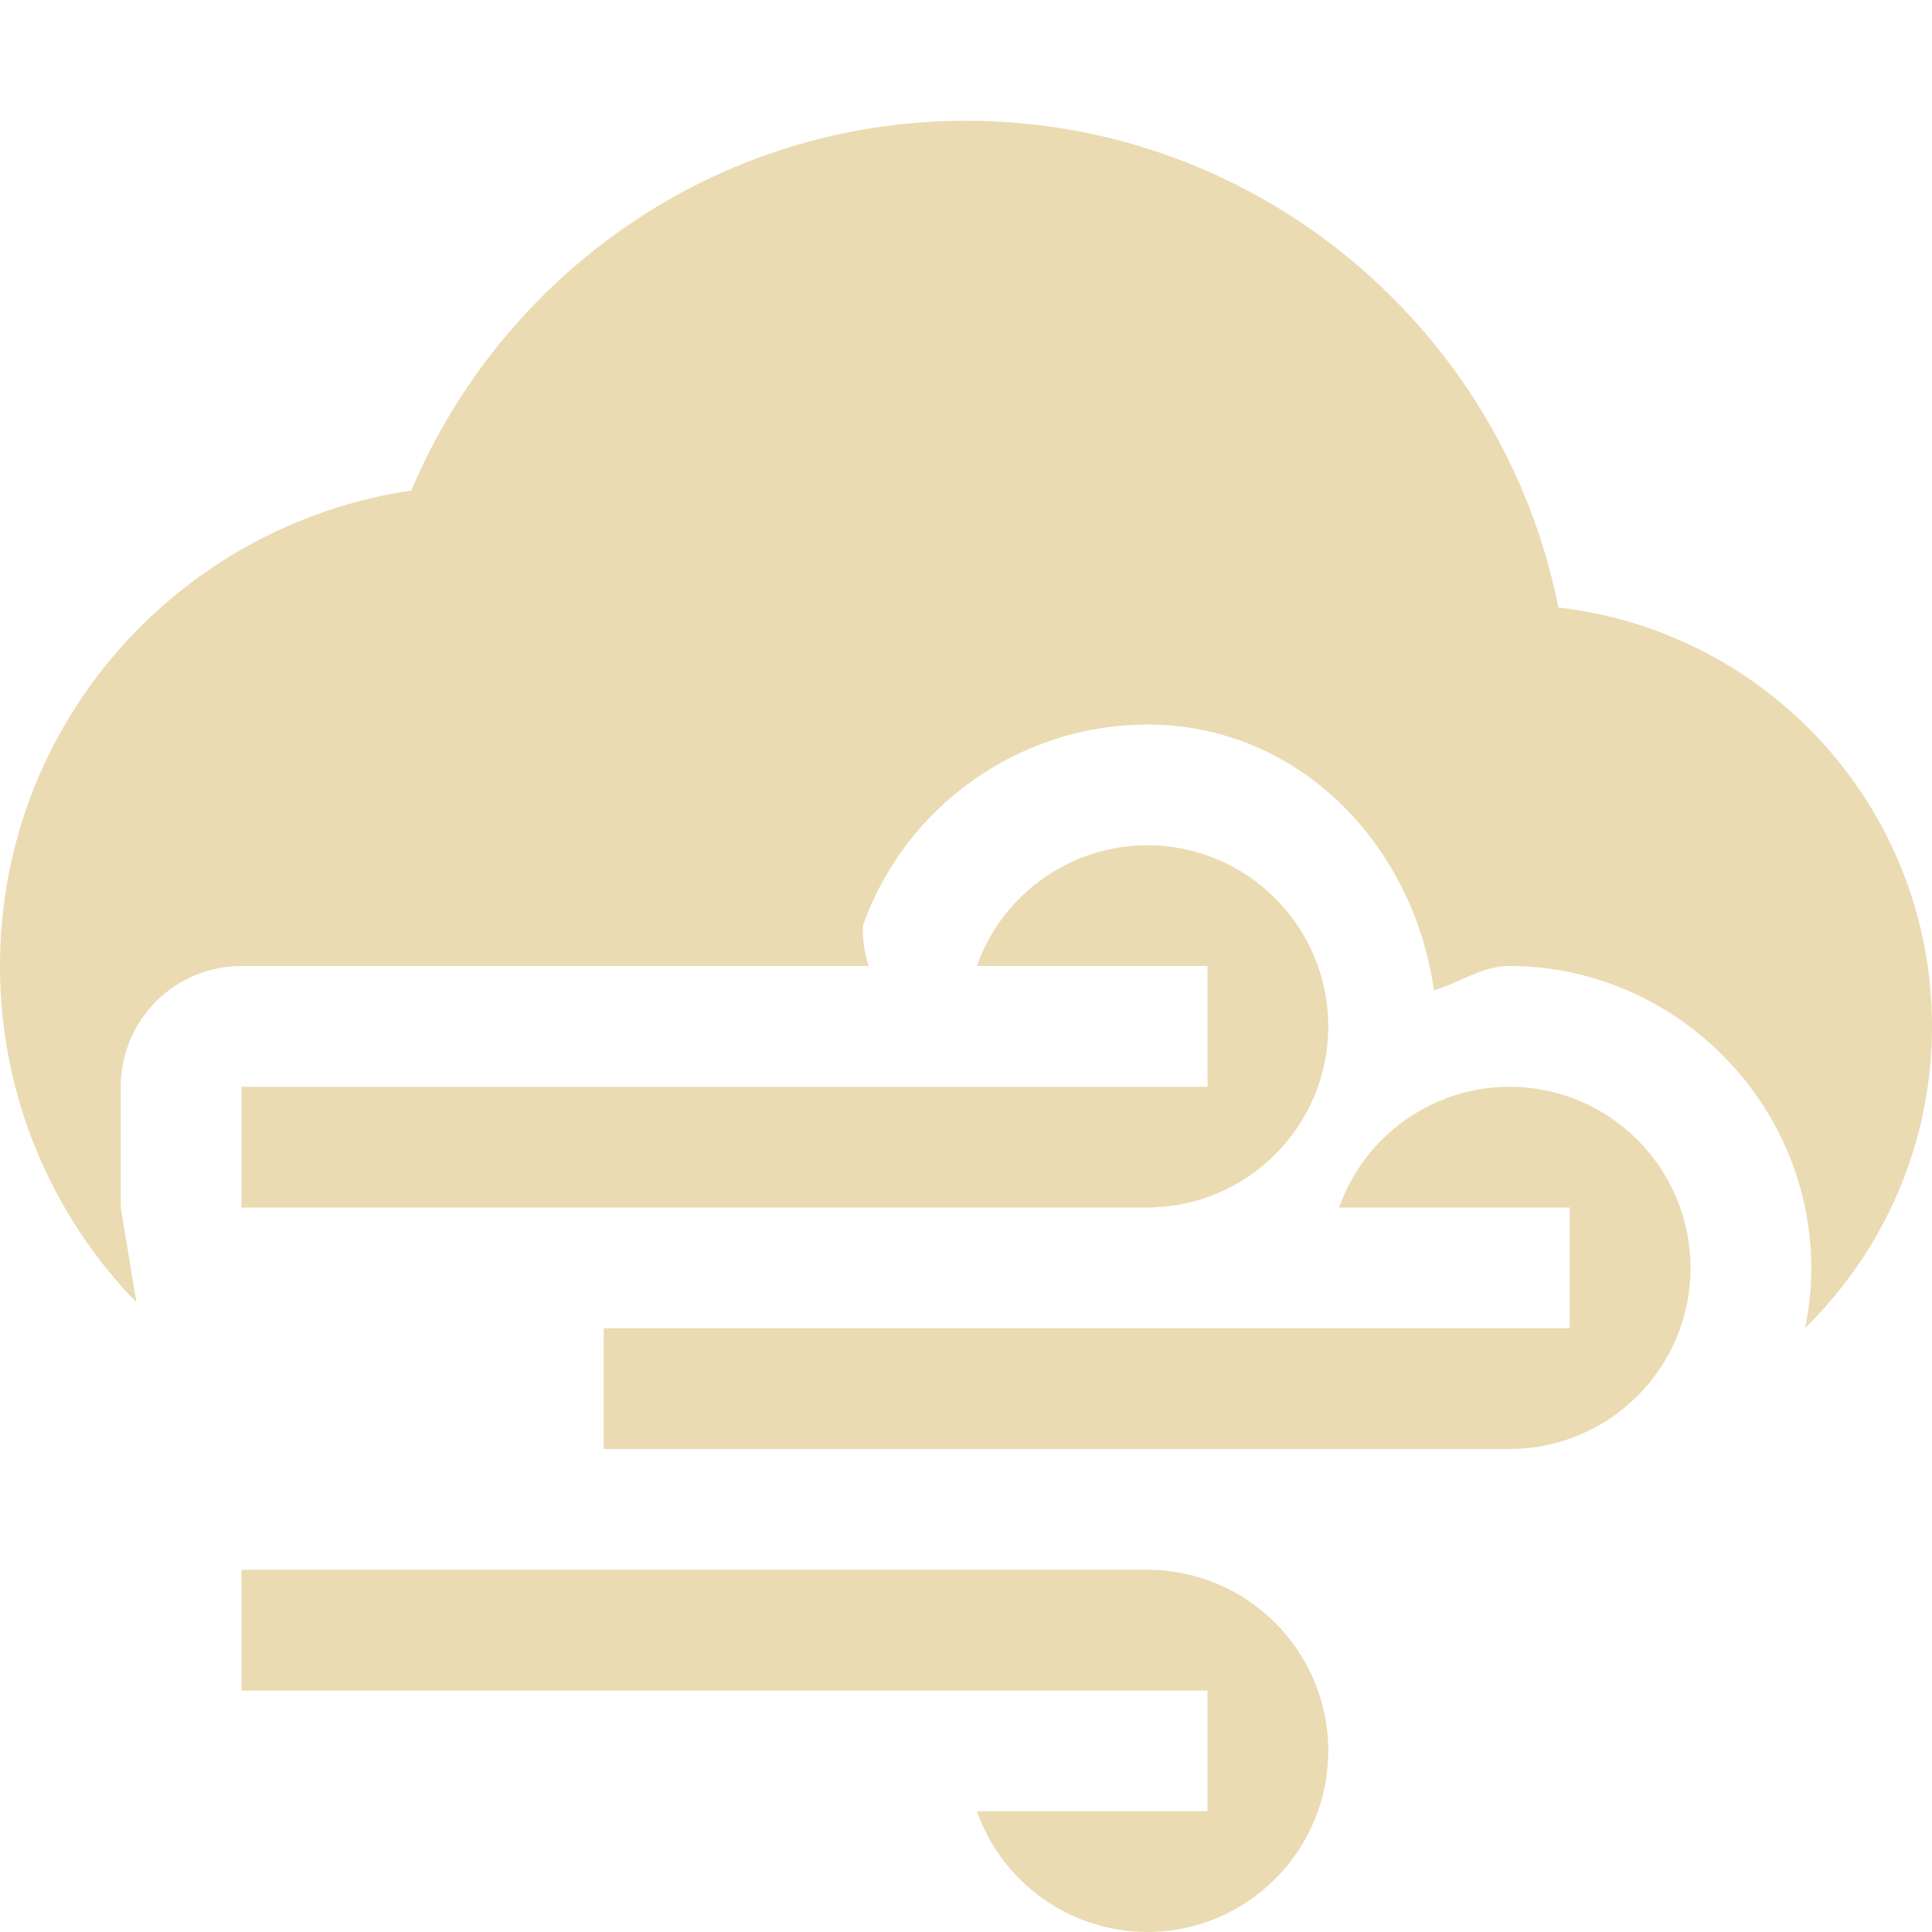 <svg width="16" height="16" version="1.1" xmlns="http://www.w3.org/2000/svg">
  <defs>
    <style id="current-color-scheme" type="text/css">.ColorScheme-Text { color:#ebdbb2; } .ColorScheme-Highlight { color:#458588; } .ColorScheme-NeutralText { color:#fe8019; } .ColorScheme-PositiveText { color:#689d6a; } .ColorScheme-NegativeText { color:#fb4934; }</style>
  </defs>
  <path class="ColorScheme-Text" d="m8 1c-2.071 0-3.835 1.268-4.594 3.062-1.928 0.287-3.406 1.93-3.406 3.938 0 1.083 0.43 2.066 1.13 2.786l-0.13-0.786v-1c5.52e-5 -0.552 0.448-1 1-1h5.193c-0.034-0.108-0.05-0.221-0.047-0.334 0.351-0.993 1.298-1.663 2.352-1.666h0.002c1.253 0 2.205 0.991 2.375 2.201 0.213-0.06 0.395-0.201 0.623-0.201h0.002c1.369 0 2.5 1.131 2.5 2.5 0 0.17-0.017 0.337-0.051 0.498 0.648-0.635 1.051-1.519 1.051-2.498 0-1.797-1.351-3.269-3.094-3.469-0.455-2.293-2.479-4.031-4.906-4.031zm1.5 6c-0.634 0.002-1.199 0.402-1.41 1h1.91v1h-8v1h7.5c0.828 0 1.5-0.672 1.5-1.5s-0.672-1.5-1.5-1.5zm3 2c-0.634 0.002-1.199 0.402-1.41 1h1.91v1h-8v1h7.5c0.828 0 1.5-0.672 1.5-1.5s-0.672-1.5-1.5-1.5zm-10.5 4v1h8v1h-1.91c0.211 0.598 0.776 0.998 1.41 1 0.828 0 1.5-0.672 1.5-1.5s-0.672-1.5-1.5-1.5z" fill="currentColor"/>
</svg>
